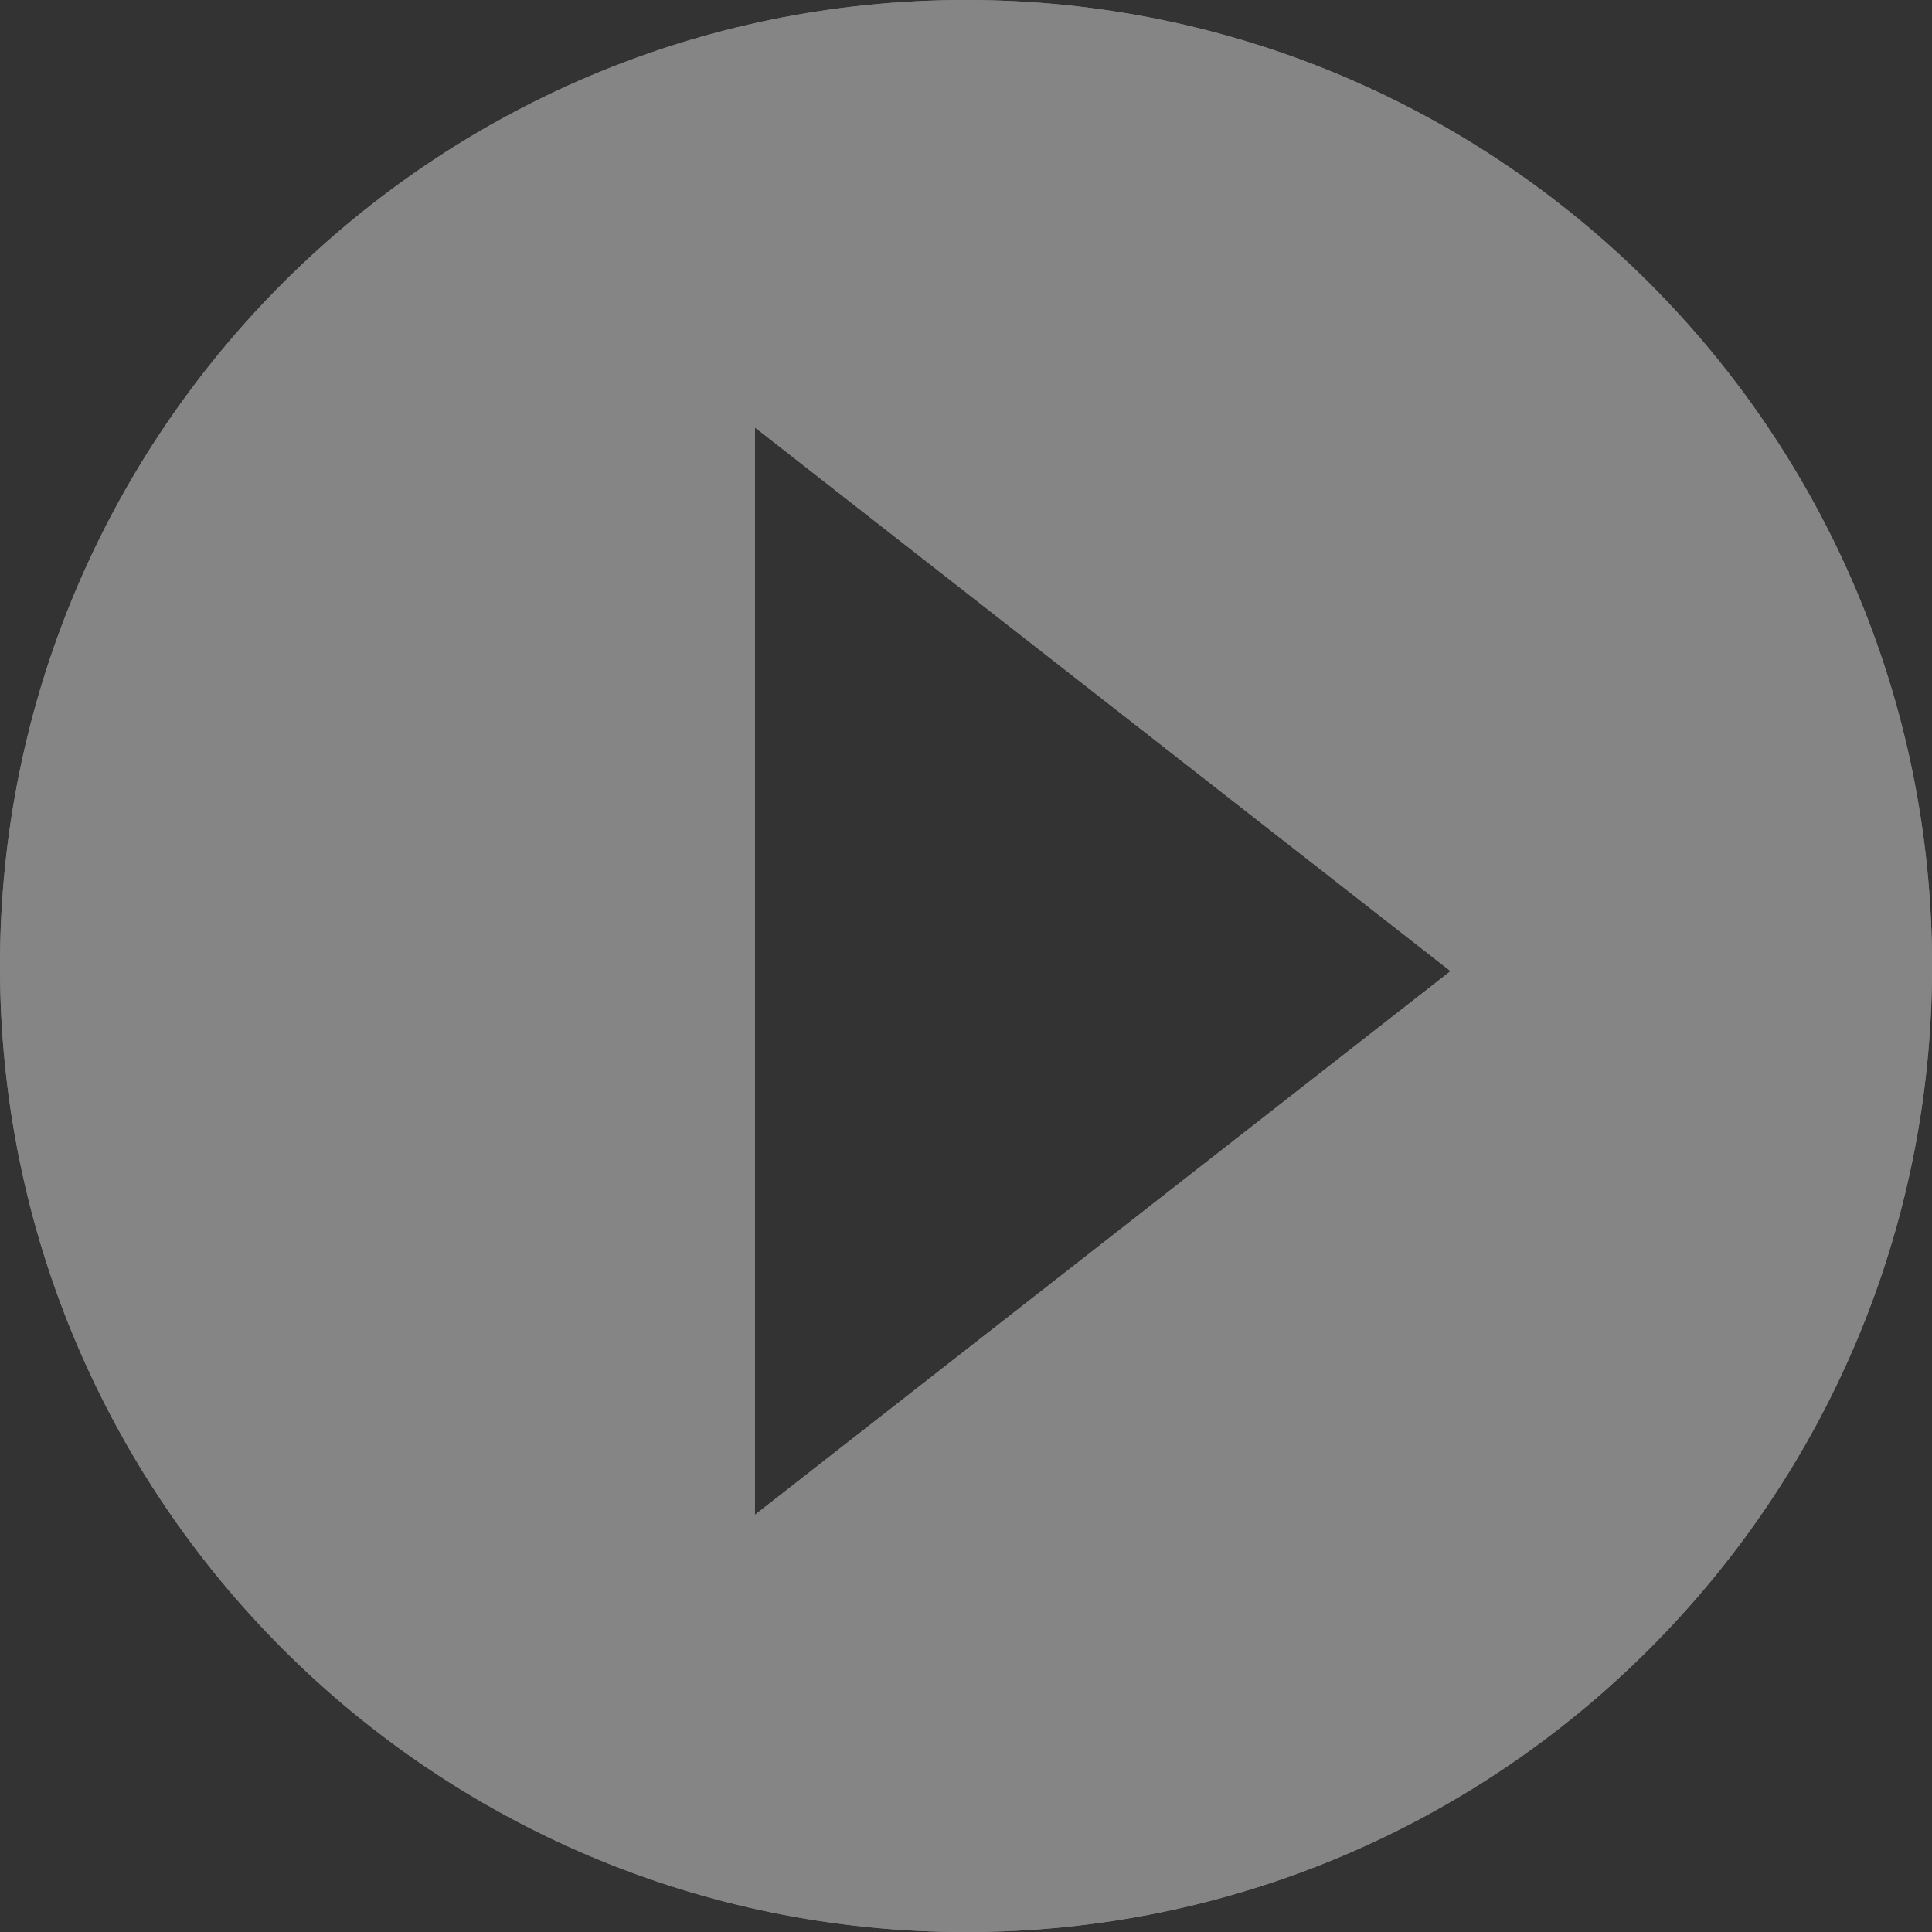 <svg width="68" height="68" viewBox="0 0 68 68" fill="none" xmlns="http://www.w3.org/2000/svg">
<rect x="0" y="0" width="68" height="68" fill="#333333" stroke="none"/>
<g opacity="0.4" clip-path="url(#clip0_462_654)">
<path d="M34.001 0C15.223 0 0 15.223 0 34.001C0 52.78 15.223 68.002 34.001 68.002C52.78 68.002 68.002 52.78 68.002 34.001C68.002 15.223 52.777 0 34.001 0ZM26.571 53.316V15.046L51.054 34.181L26.571 53.316Z" fill="white"/>
<path d="M34.001 0C15.223 0 0 15.223 0 34.001C0 52.78 15.223 68.002 34.001 68.002C52.78 68.002 68.002 52.78 68.002 34.001C68.002 15.223 52.777 0 34.001 0ZM26.571 53.316V15.046L51.054 34.181L26.571 53.316Z" fill="white"/>
</g>
<defs>
<clipPath id="clip0_462_654">
<rect width="68" height="68" fill="white"/>
</clipPath>
</defs>
</svg>
